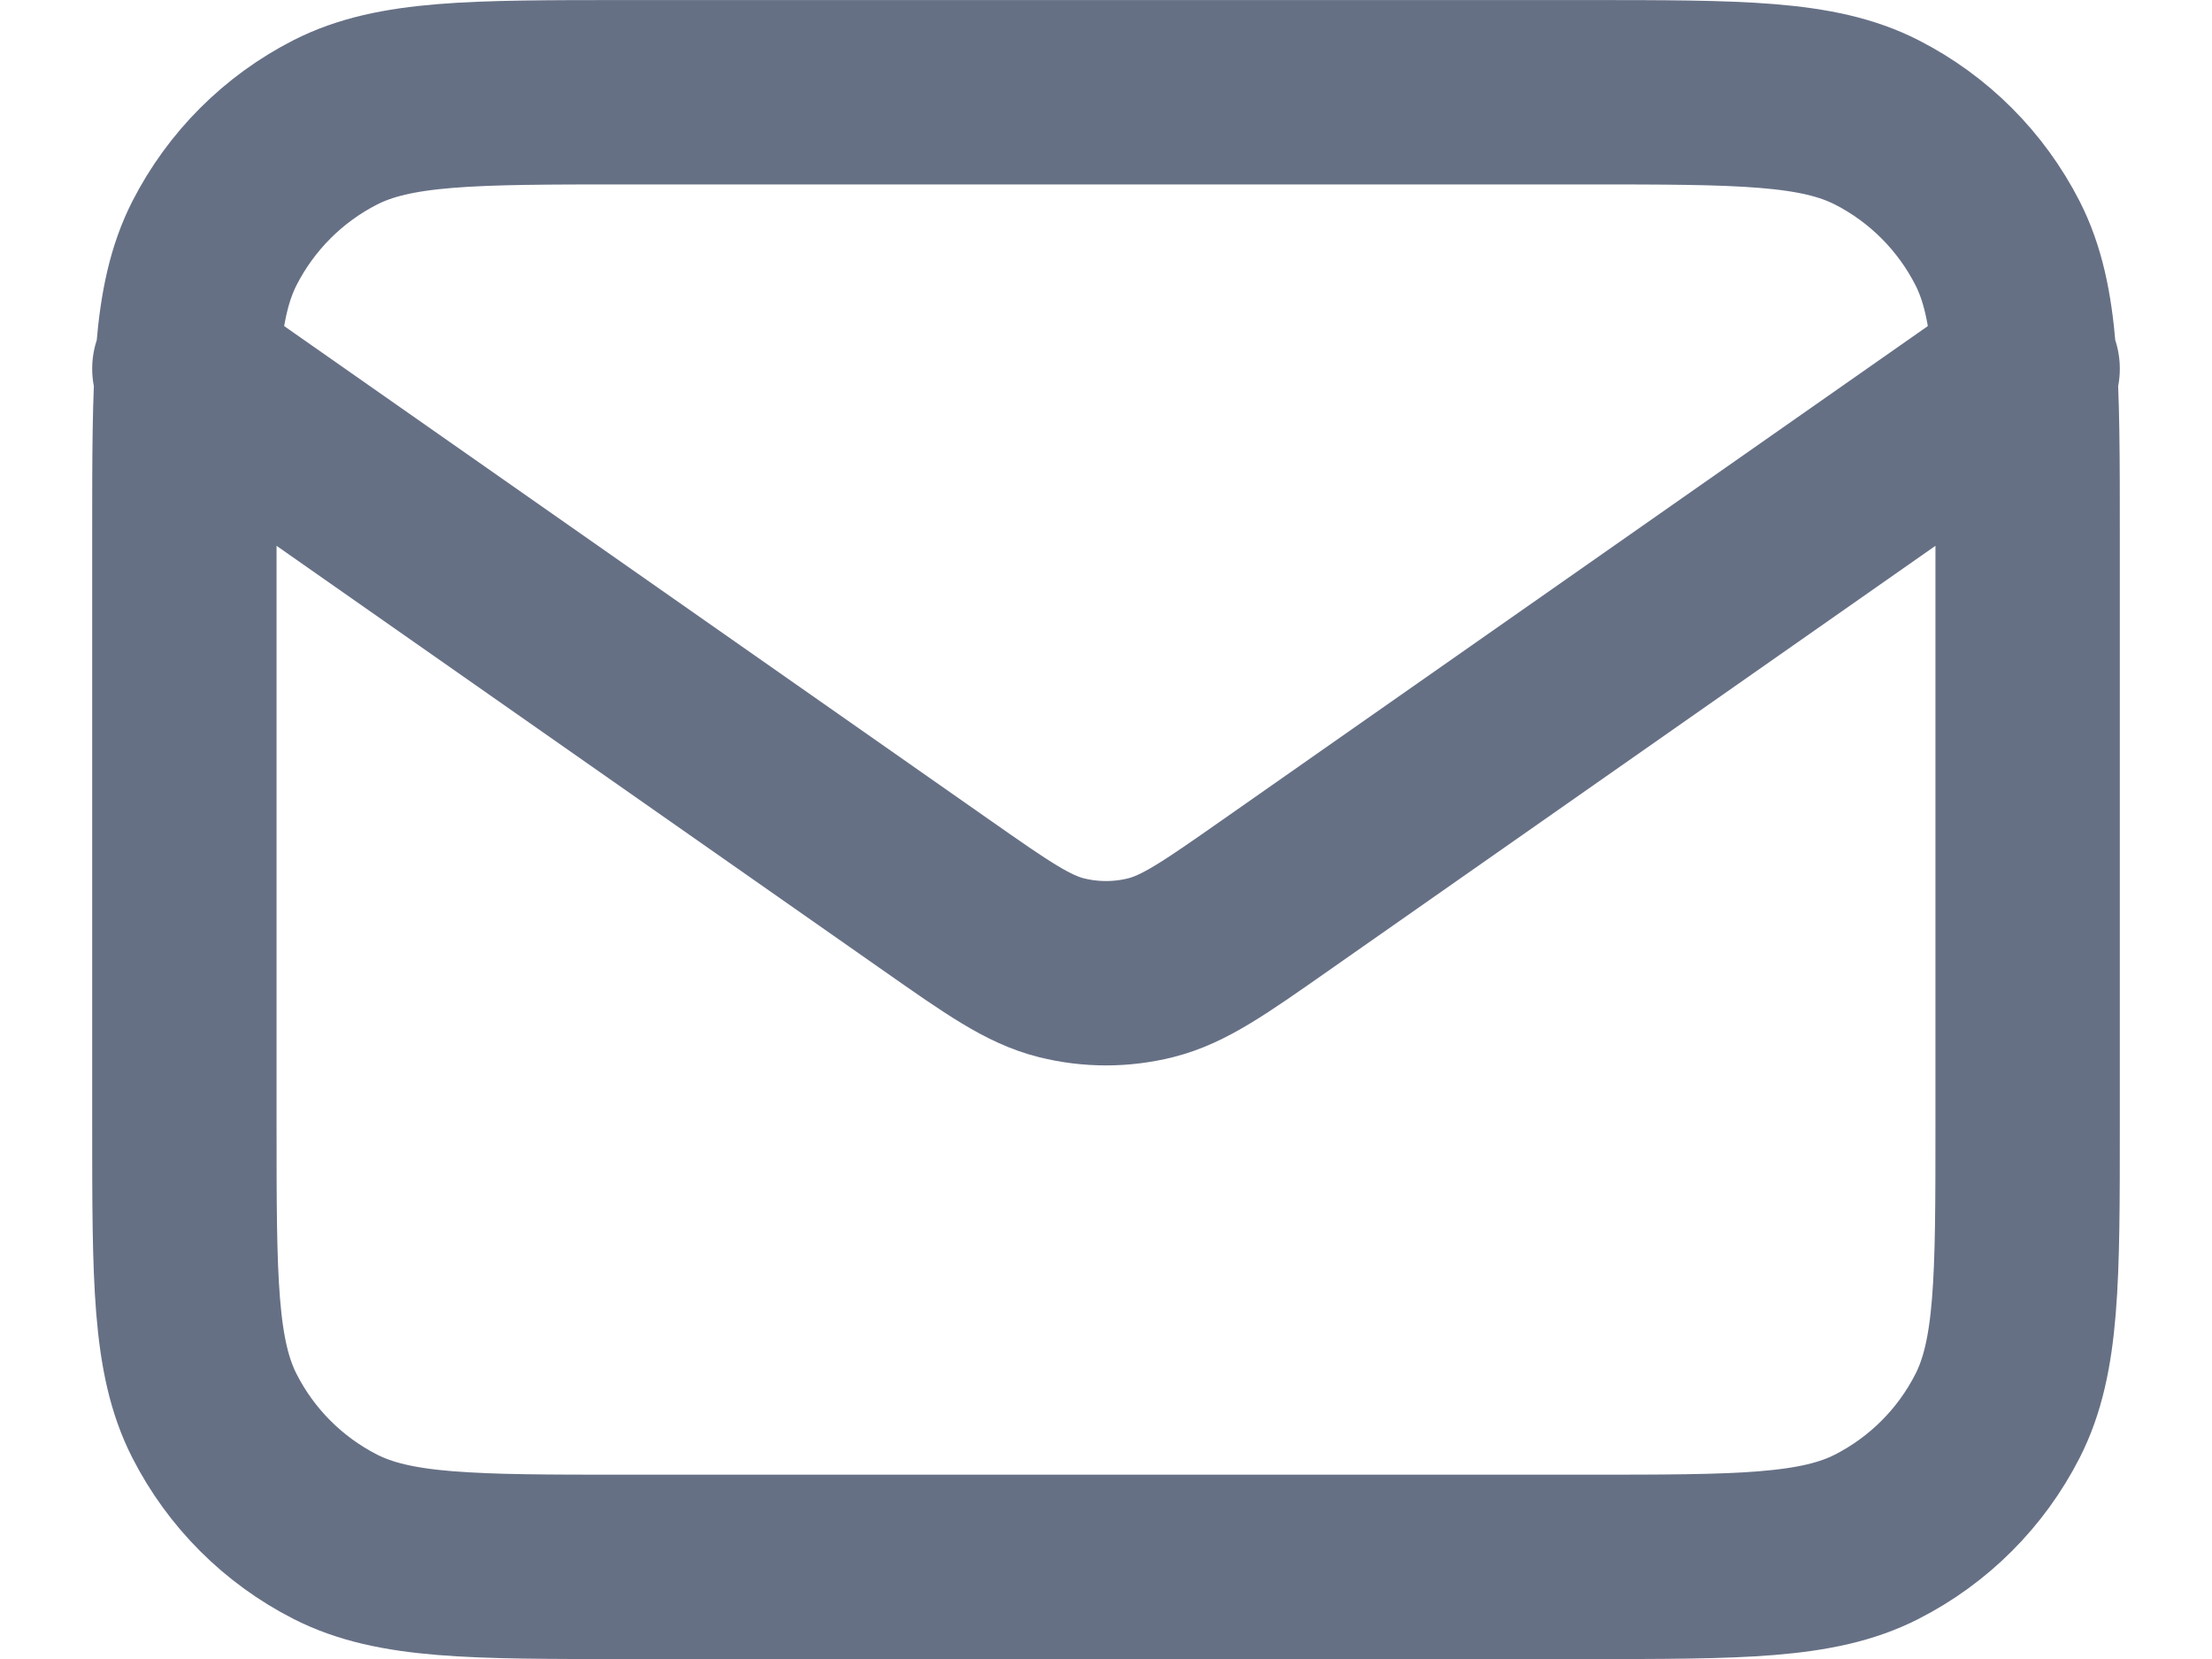 <svg width="20" height="15" viewBox="0 0 20 15" fill="none" xmlns="http://www.w3.org/2000/svg">
<path d="M1.667 3.334L8.471 8.097C9.022 8.483 9.297 8.675 9.597 8.75C9.862 8.816 10.139 8.816 10.403 8.75C10.703 8.675 10.978 8.483 11.529 8.097L18.333 3.334M5.667 14.167H14.333C15.733 14.167 16.434 14.167 16.968 13.895C17.439 13.655 17.821 13.273 18.061 12.802C18.333 12.268 18.333 11.567 18.333 10.167V4.834C18.333 3.434 18.333 2.734 18.061 2.199C17.821 1.729 17.439 1.346 16.968 1.106C16.434 0.834 15.733 0.834 14.333 0.834H5.667C4.267 0.834 3.567 0.834 3.032 1.106C2.561 1.346 2.179 1.729 1.939 2.199C1.667 2.734 1.667 3.434 1.667 4.834V10.167C1.667 11.567 1.667 12.268 1.939 12.802C2.179 13.273 2.561 13.655 3.032 13.895C3.567 14.167 4.267 14.167 5.667 14.167Z" stroke="#667085" stroke-width="1.667" stroke-linecap="round" stroke-linejoin="round"/>
</svg>
